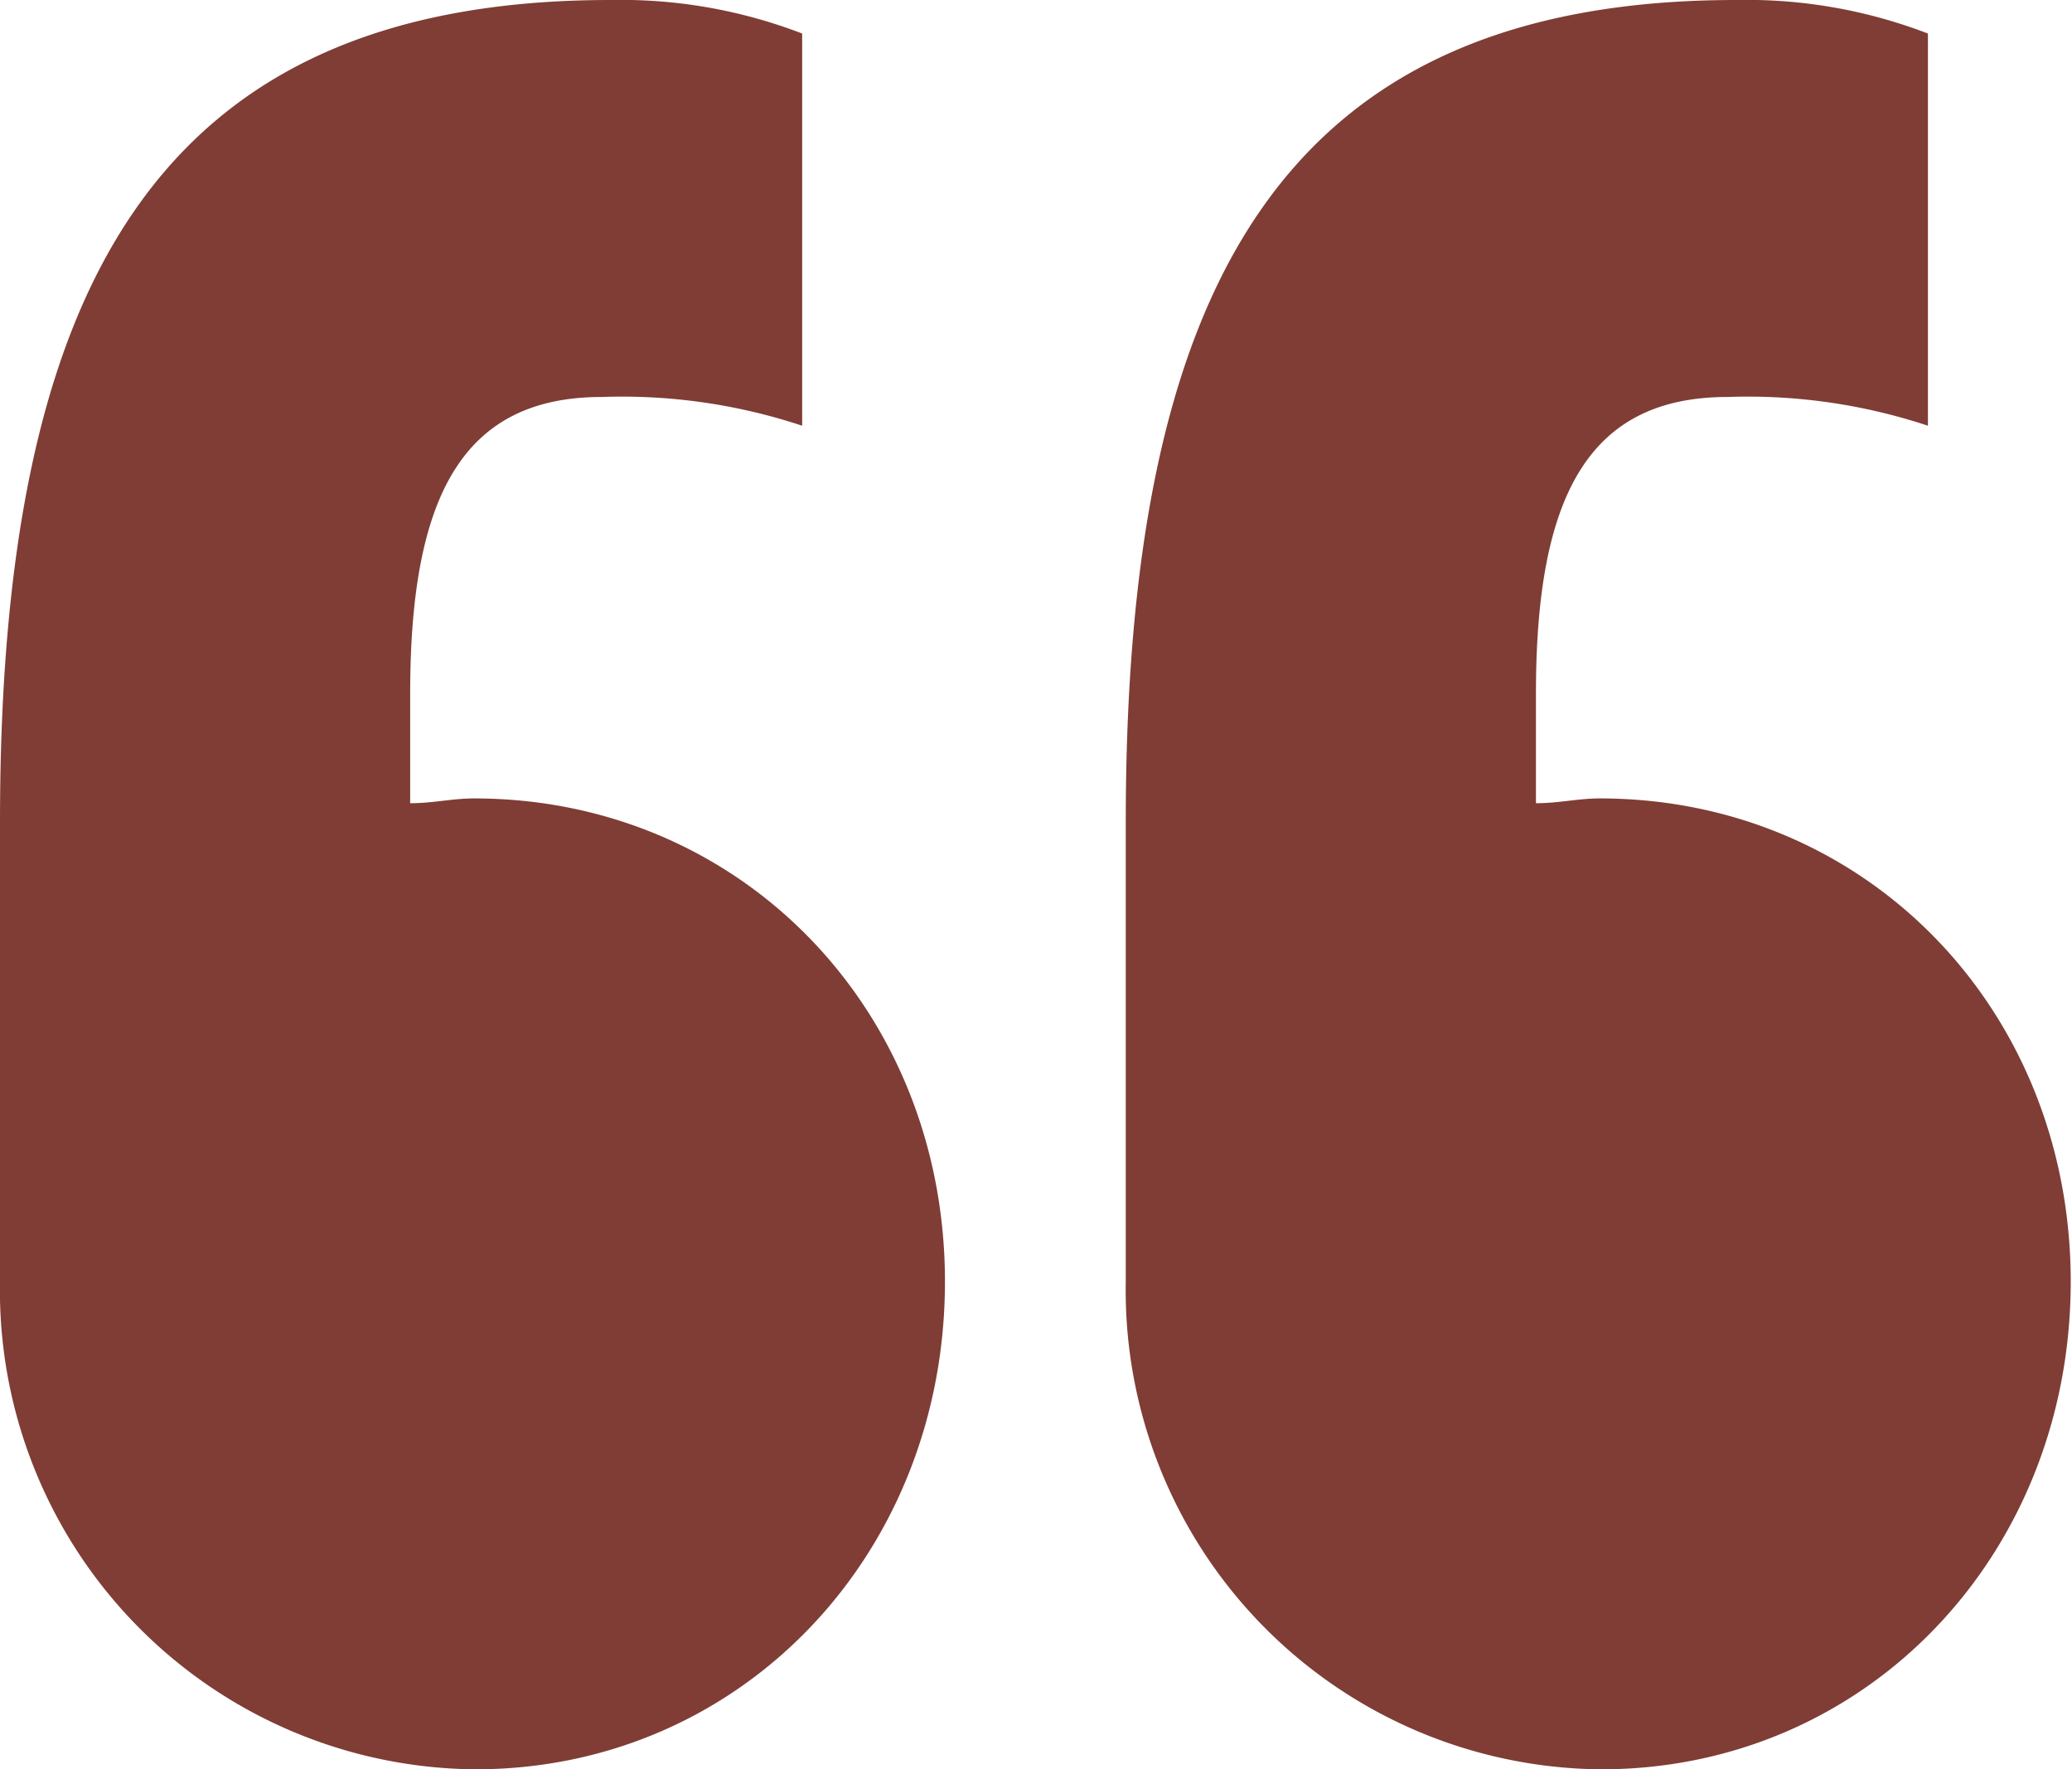 <svg id="Layer_1" data-name="Layer 1" xmlns="http://www.w3.org/2000/svg" viewBox="0 0 64.86 55.4"><defs><style>.cls-1{fill:#7f3d35;}</style></defs><title>quote</title><path class="cls-1" d="M14.88,55.4A15,15,0,0,1,0,40.13V25.75C0,9.28,4.67,0,19.11,0a15.8,15.8,0,0,1,6,1.05V13.33a17.9,17.9,0,0,0-6.27-.9c-4.38,0-6,3.14-6,9.28v3.44c.73,0,1.31-.15,2-.15,8.32,0,14.74,6.59,14.74,15.13S23.2,55.4,14.88,55.4Zm35.24,0A15,15,0,0,1,35.24,40.13V25.75C35.24,9.28,39.91,0,54.35,0a15.8,15.8,0,0,1,6,1.05V13.33a17.9,17.9,0,0,0-6.27-.9c-4.38,0-6,3.14-6,9.28v3.44c.73,0,1.31-.15,2-.15,8.32,0,14.74,6.59,14.74,15.13S58.44,55.4,50.12,55.4Z"/></svg>